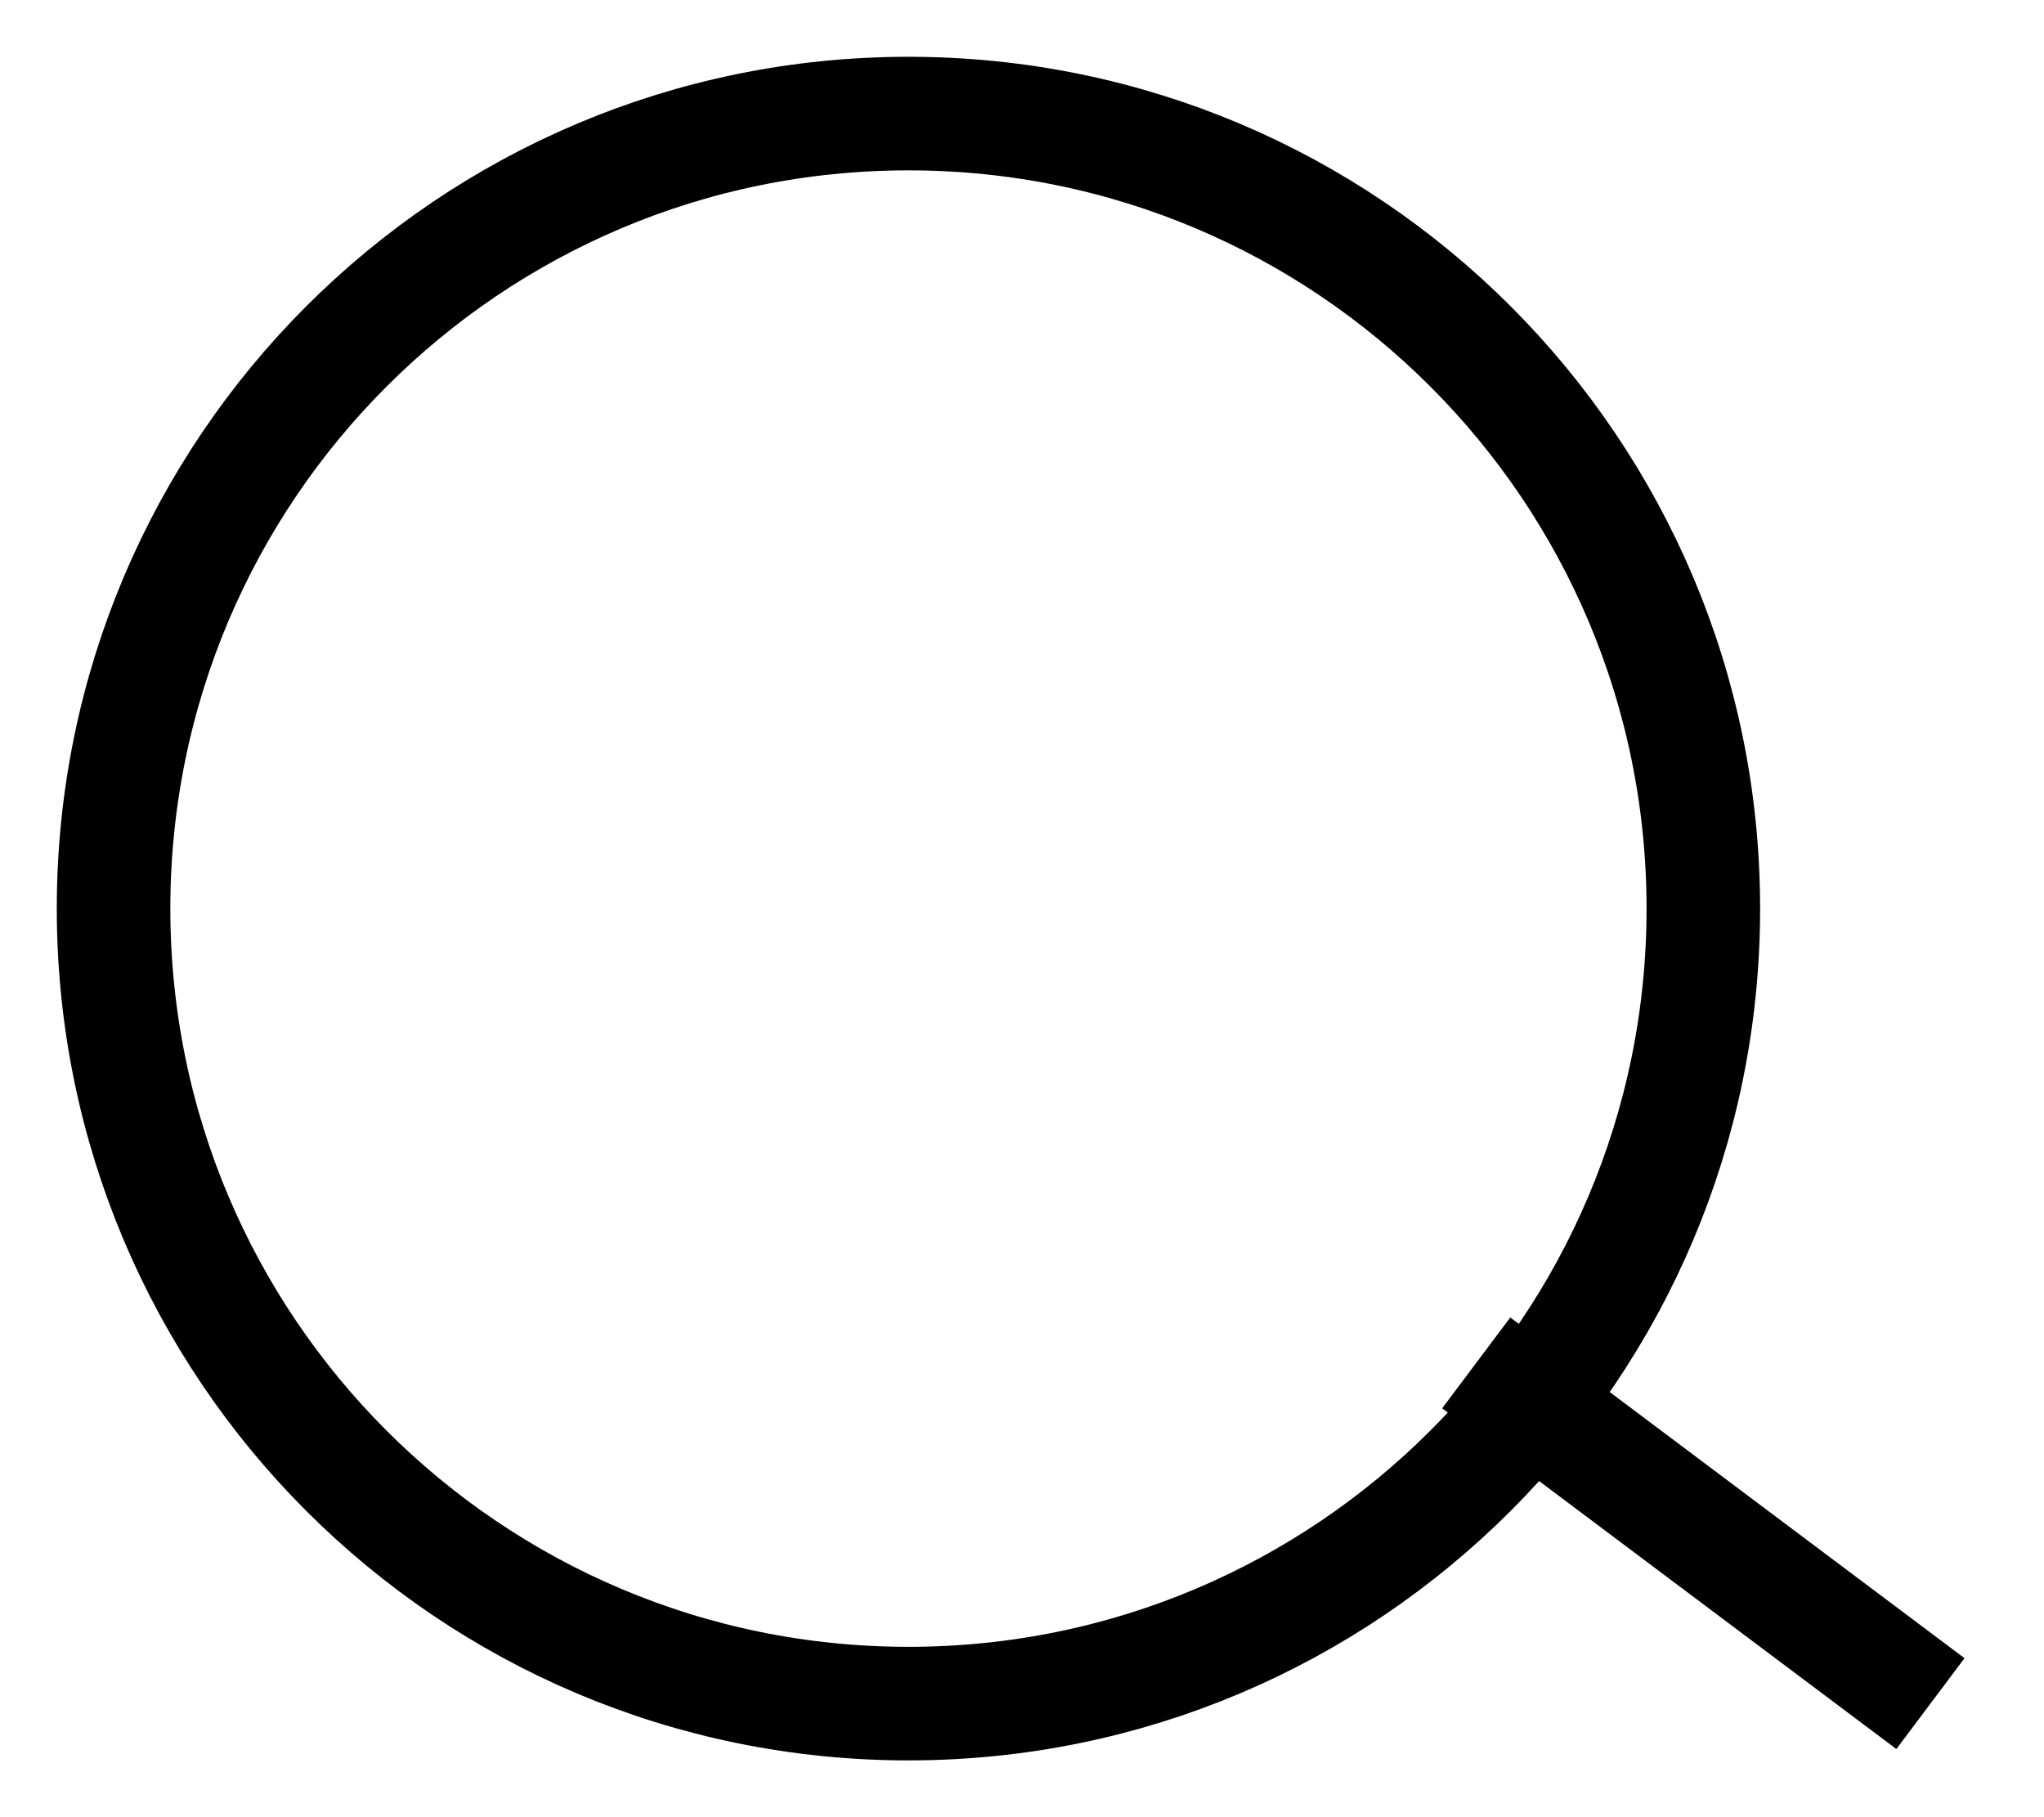 <svg width="18" height="16" viewBox="0 0 18 16" fill="none" xmlns="http://www.w3.org/2000/svg">
<path d="M13 12L17 15M15 8C15 11.866 11.866 15 8 15C4.134 15 1 11.866 1 8C1 4.134 4.134 1 8 1C11.866 1 15 4.134 15 8Z" stroke="black"/>
</svg>

